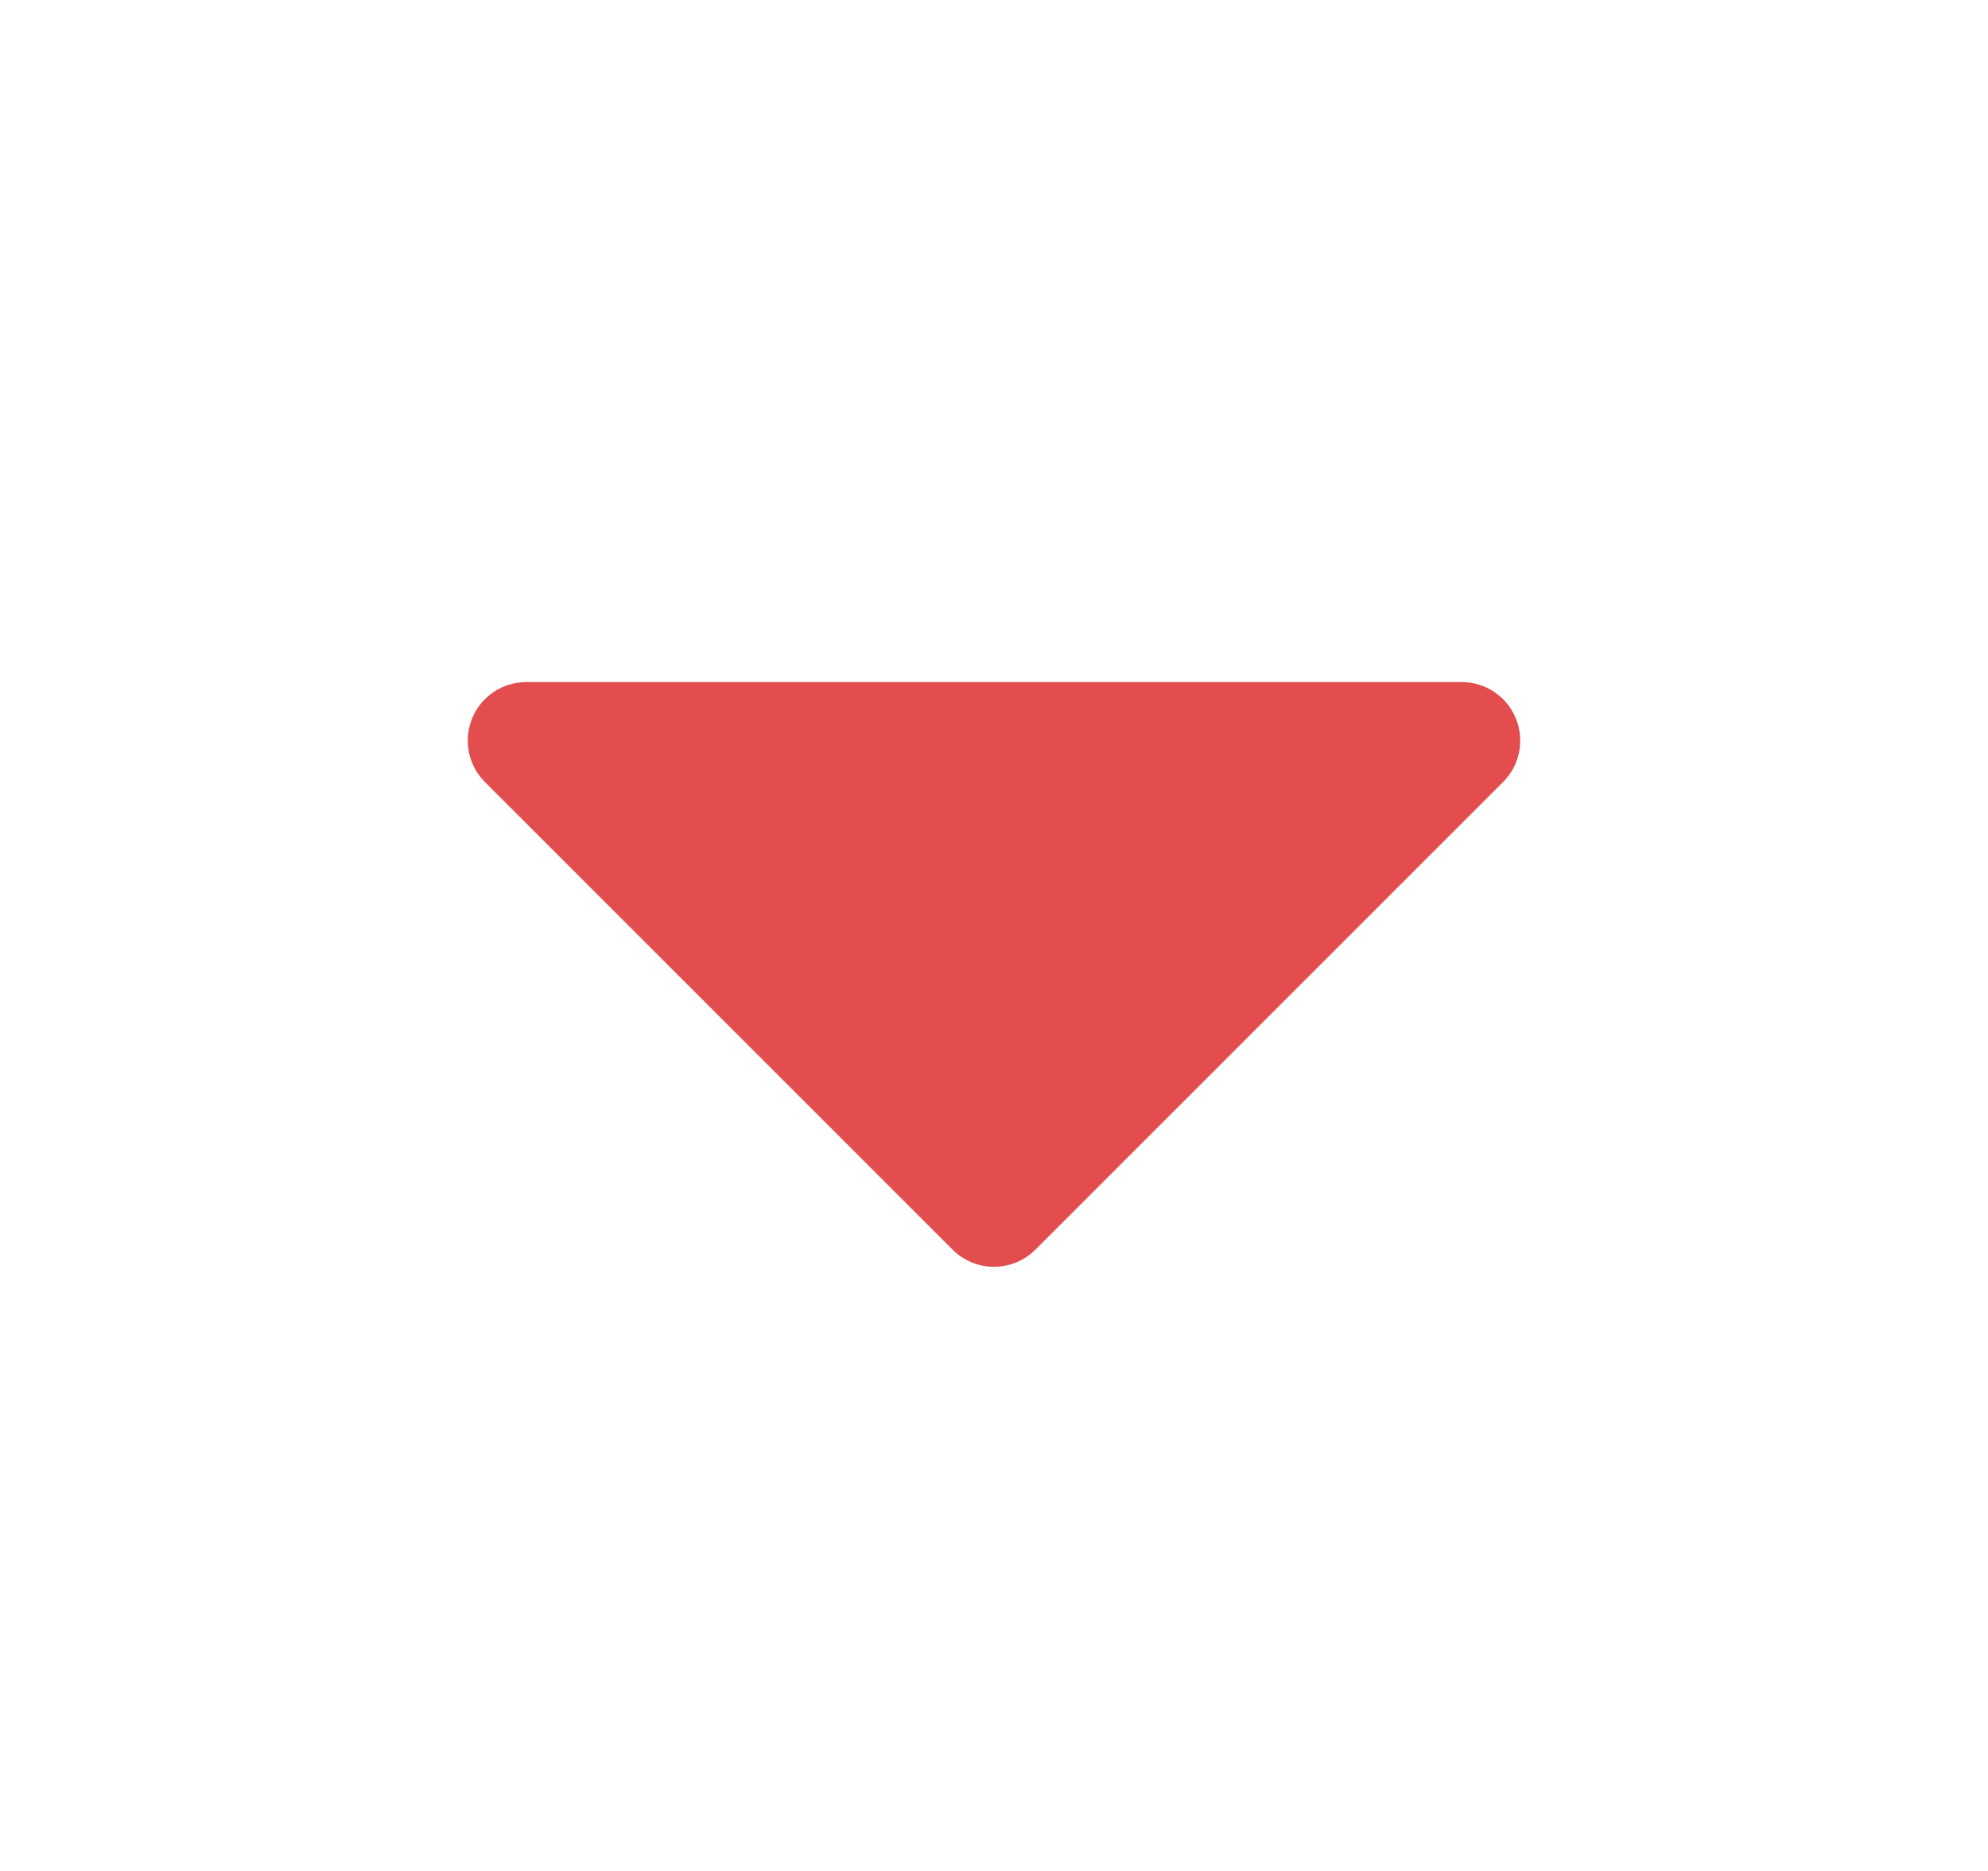 <svg width="17" height="16" viewBox="0 0 17 16" fill="none" xmlns="http://www.w3.org/2000/svg">
<g id="Arrows/down-one">
<path id="Vector" d="M12.5 6.333L8.5 10.333L4.5 6.333H12.5Z" fill="#E34D4D"/>
<path id="Vector (Stroke)" fill-rule="evenodd" clip-rule="evenodd" d="M4.038 6.142C4.115 5.955 4.298 5.833 4.5 5.833H12.5C12.702 5.833 12.885 5.955 12.962 6.142C13.039 6.329 12.997 6.544 12.854 6.687L8.854 10.687C8.658 10.882 8.342 10.882 8.146 10.687L4.146 6.687C4.003 6.544 3.961 6.329 4.038 6.142ZM5.707 6.833L8.5 9.626L11.293 6.833H5.707Z" fill="#E34D4D"/>
</g>
</svg>
